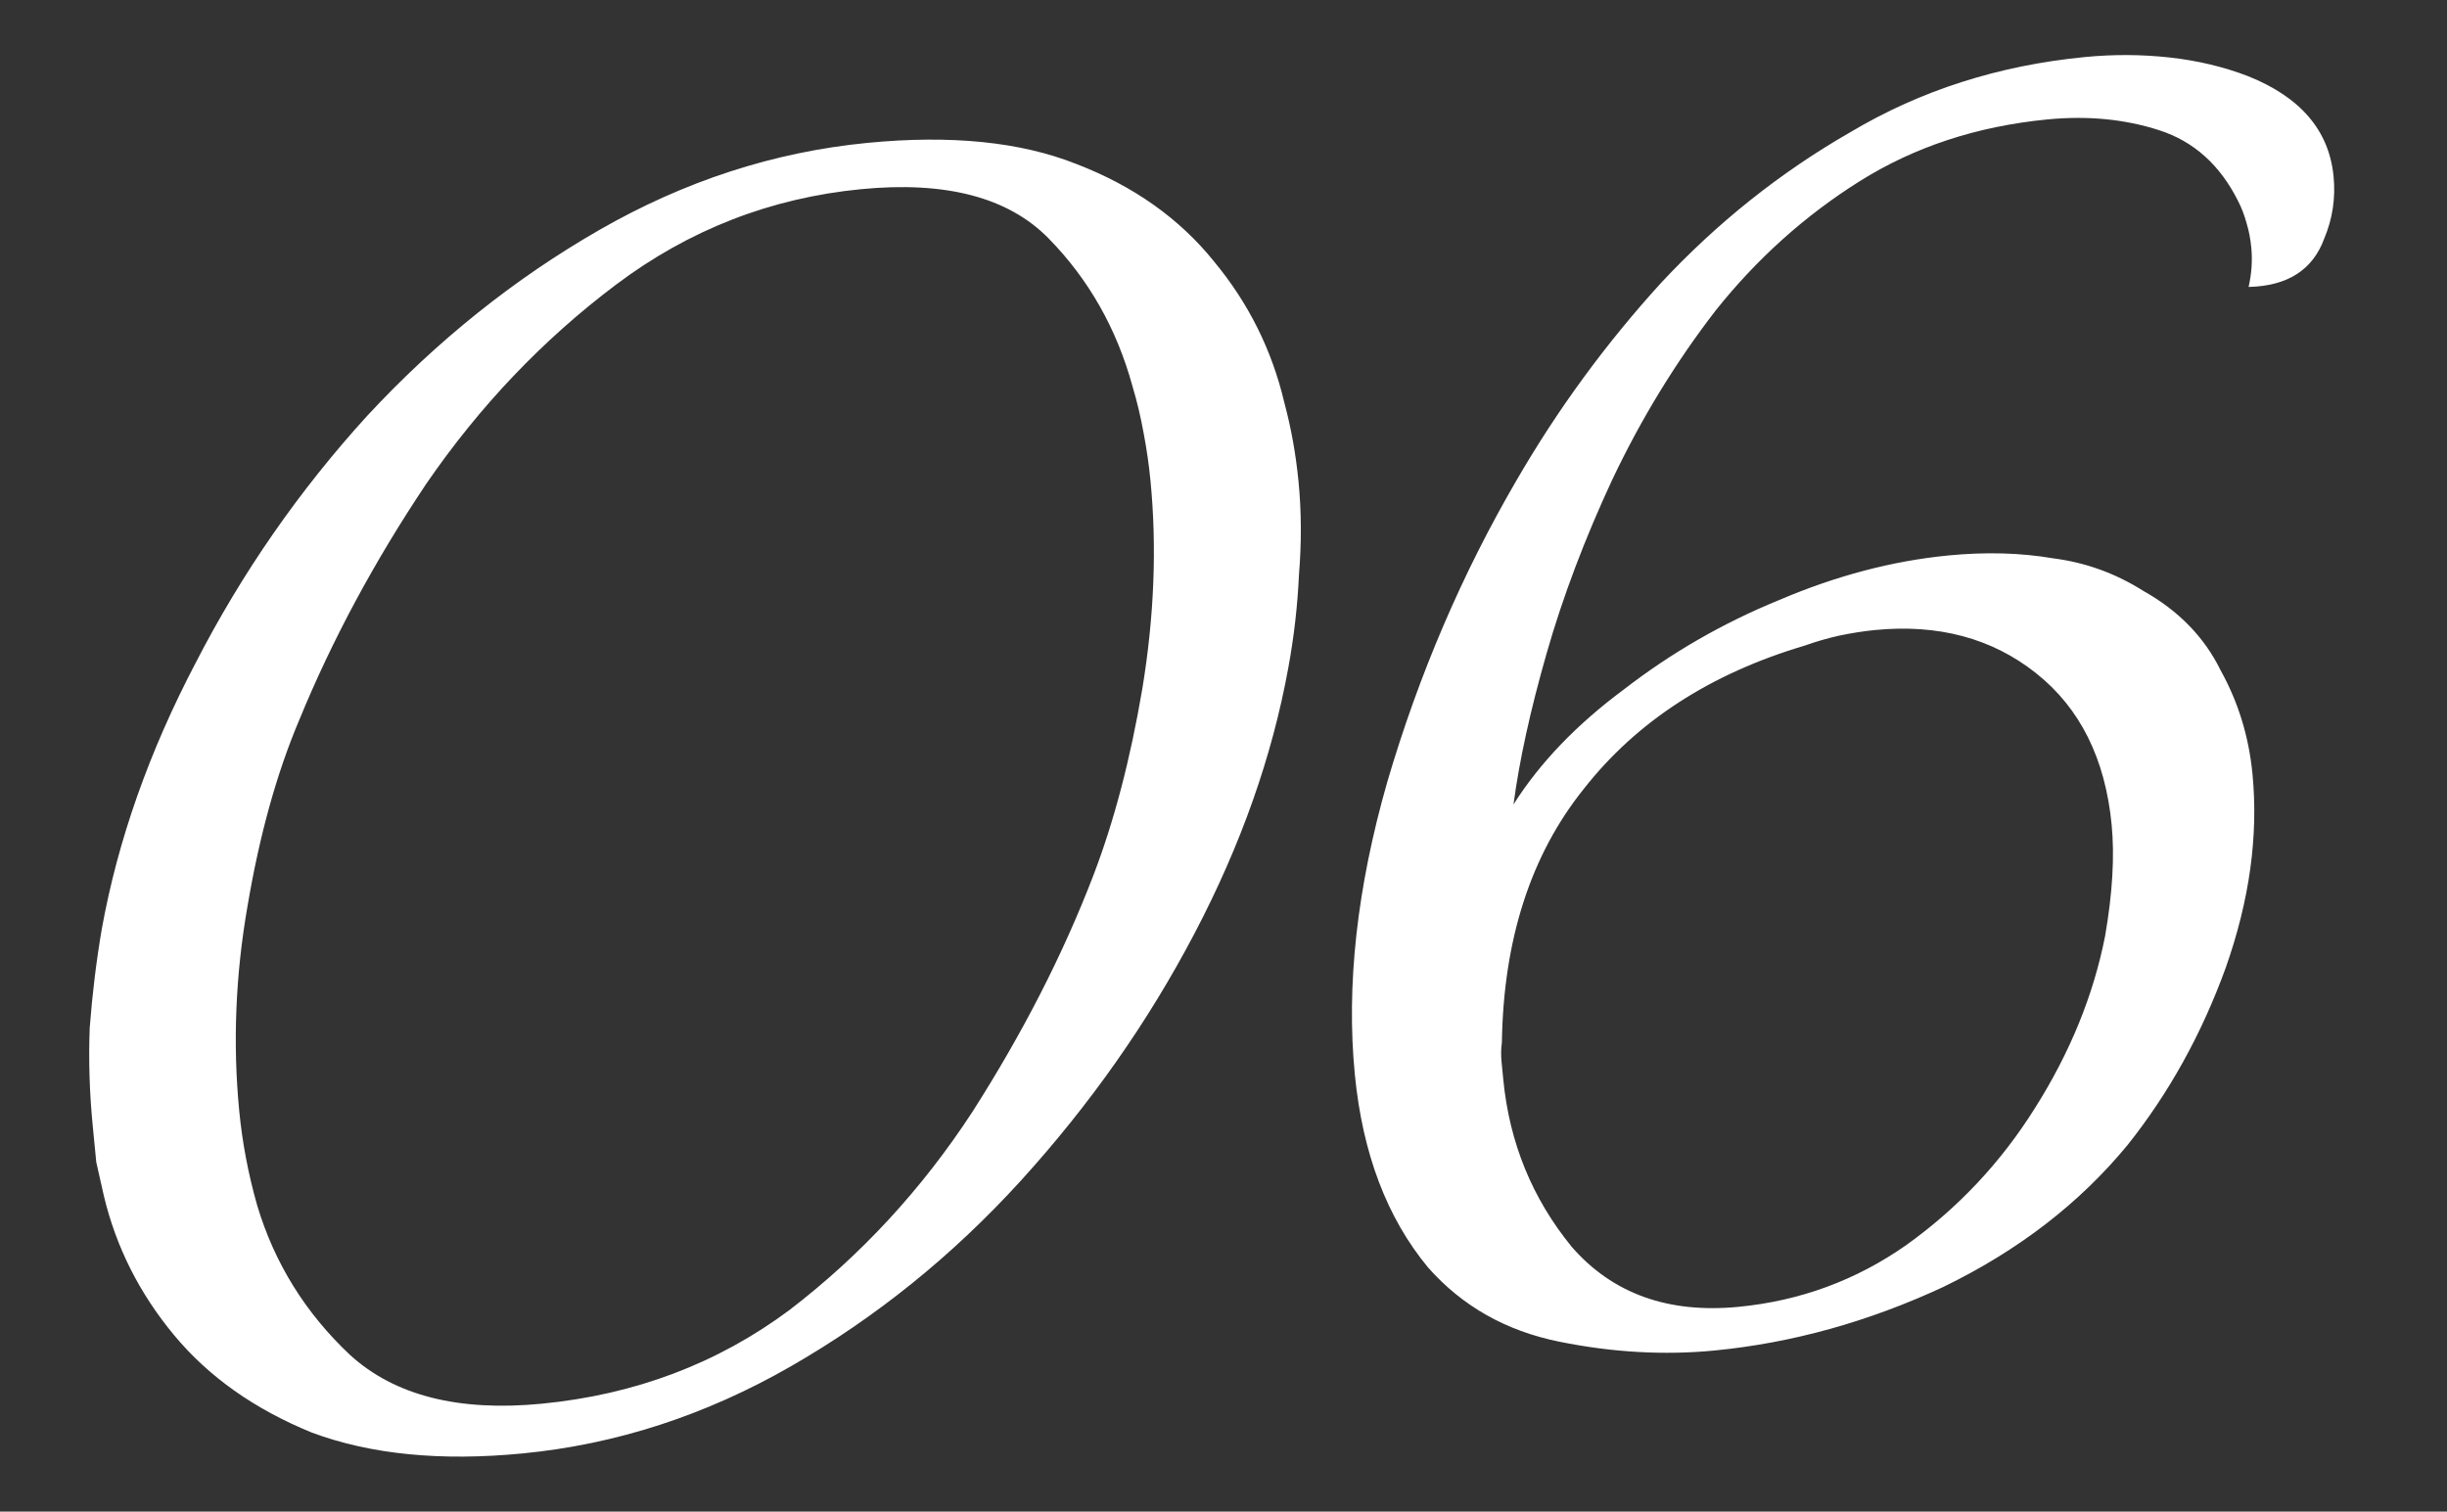 <?xml version="1.0" encoding="UTF-8"?> <svg xmlns="http://www.w3.org/2000/svg" width="314" height="194" viewBox="0 0 314 194" fill="none"><rect x="0" y="0" width="314" height="194" fill="#333333" stroke="none"/><path d="M67.085 186.533C56.575 187.556 47.554 186.666 40.022 183.862C32.656 180.857 26.759 176.684 22.331 171.345C17.902 166.006 14.904 160.062 13.336 153.514C13.008 152.056 12.68 150.599 12.352 149.142C12.19 147.483 12.038 145.915 11.894 144.44C11.482 140.199 11.354 136.024 11.513 131.913C11.838 127.6 12.356 123.362 13.067 119.198C15.125 107.829 19.137 96.457 25.103 85.08C31.051 73.519 38.397 62.939 47.142 53.34C56.071 43.722 66.001 35.776 76.93 29.5C87.86 23.225 99.318 19.504 111.303 18.337C121.997 17.297 130.926 18.196 138.09 21.035C145.438 23.857 151.335 28.029 155.781 33.553C160.21 38.892 163.217 44.928 164.803 51.661C165.679 54.926 166.288 58.31 166.628 61.813C167.005 65.686 167.022 69.686 166.68 73.814C166.503 77.74 166.05 81.693 165.321 85.673C163.263 97.041 159.251 108.414 153.285 119.79C147.319 131.167 139.881 141.756 130.969 151.558C122.225 161.157 112.387 169.095 101.458 175.37C90.528 181.646 79.071 185.367 67.085 186.533ZM69.535 180.152C81.521 178.986 92.113 174.977 101.311 168.125C110.491 161.089 118.321 152.603 124.799 142.666C131.259 132.544 136.42 122.456 140.281 112.401C142.954 105.44 145.058 97.417 146.594 88.333C148.112 79.065 148.458 70.19 147.632 61.708C147.435 59.68 147.145 57.66 146.764 55.65C146.364 53.455 145.89 51.454 145.342 49.646C143.315 42.212 139.719 35.861 134.553 30.593C129.387 25.326 121.364 23.221 110.485 24.28C98.869 25.411 88.378 29.503 79.013 36.557C69.648 43.611 61.542 52.124 54.695 62.098C48.033 72.053 42.596 82.168 38.384 92.443C35.508 99.238 33.303 107.177 31.767 116.261C30.214 125.161 29.858 133.943 30.702 142.61C30.899 144.638 31.189 146.657 31.571 148.668C31.953 150.678 32.426 152.679 32.993 154.672C35.204 162.088 39.178 168.495 44.915 173.893C50.634 179.107 58.841 181.193 69.535 180.152ZM220.018 173.325C213.565 173.953 206.92 173.576 200.085 172.193C193.249 170.811 187.635 167.635 183.243 162.664C177.969 156.291 174.839 148.033 173.852 137.892C172.739 126.459 174.127 113.946 178.016 100.352C182.071 86.556 187.608 73.639 194.626 61.602C199.886 52.527 206.047 44.11 213.109 36.349C220.356 28.571 228.475 22.104 237.466 16.948C246.439 11.607 256.457 8.398 267.521 7.322C271.208 6.963 274.84 6.982 278.415 7.378C281.99 7.775 285.325 8.567 288.419 9.755C295.195 12.446 298.871 16.742 299.445 22.642C299.714 25.408 299.32 28.052 298.263 30.575C296.796 34.627 293.555 36.71 288.54 36.826C288.932 35.113 289.047 33.426 288.886 31.767C288.778 30.66 288.587 29.655 288.313 28.751C288.021 27.663 287.646 26.675 287.187 25.79C284.877 21.175 281.511 18.152 277.091 16.721C272.67 15.29 267.879 14.825 262.716 15.328C253.681 16.207 245.655 18.85 238.638 23.255C231.622 27.661 225.459 33.193 220.151 39.852C215.027 46.493 210.611 53.717 206.904 61.523C203.363 69.127 200.55 76.567 198.466 83.843C196.382 91.119 194.964 97.586 194.212 103.243C197.6 97.888 202.332 92.96 208.408 88.46C214.467 83.775 221.077 79.968 228.237 77.037C235.564 73.904 242.823 71.988 250.014 71.288C254.808 70.821 259.287 70.944 263.451 71.655C267.598 72.183 271.456 73.575 275.026 75.834C279.554 78.371 282.863 81.772 284.954 86.036C287.21 90.097 288.572 94.525 289.038 99.319C289.81 107.248 288.664 115.549 285.599 124.224C282.516 132.714 278.321 140.288 273.013 146.947C266.854 154.434 258.976 160.505 249.378 165.162C239.762 169.635 229.975 172.355 220.018 173.325ZM223.102 167.72C231.031 166.948 238.218 164.294 244.664 159.758C251.276 155.019 256.757 149.181 261.108 142.243C265.624 135.102 268.63 127.737 270.125 120.146C271.08 114.655 271.36 109.881 270.965 105.825C270.139 97.343 266.903 90.864 261.256 86.388C255.608 81.912 248.728 80.068 240.615 80.858C239.14 81.002 237.581 81.246 235.94 81.592C234.483 81.92 233.034 82.34 231.595 82.853C219.474 86.452 210.02 92.584 203.231 101.249C196.425 109.729 192.922 120.586 192.721 133.822C192.608 134.577 192.597 135.416 192.686 136.338C192.758 137.075 192.83 137.813 192.902 138.55C193.691 146.663 196.622 153.824 201.693 160.031C206.931 166.036 214.067 168.599 223.102 167.72Z" fill="white"></path></svg> 